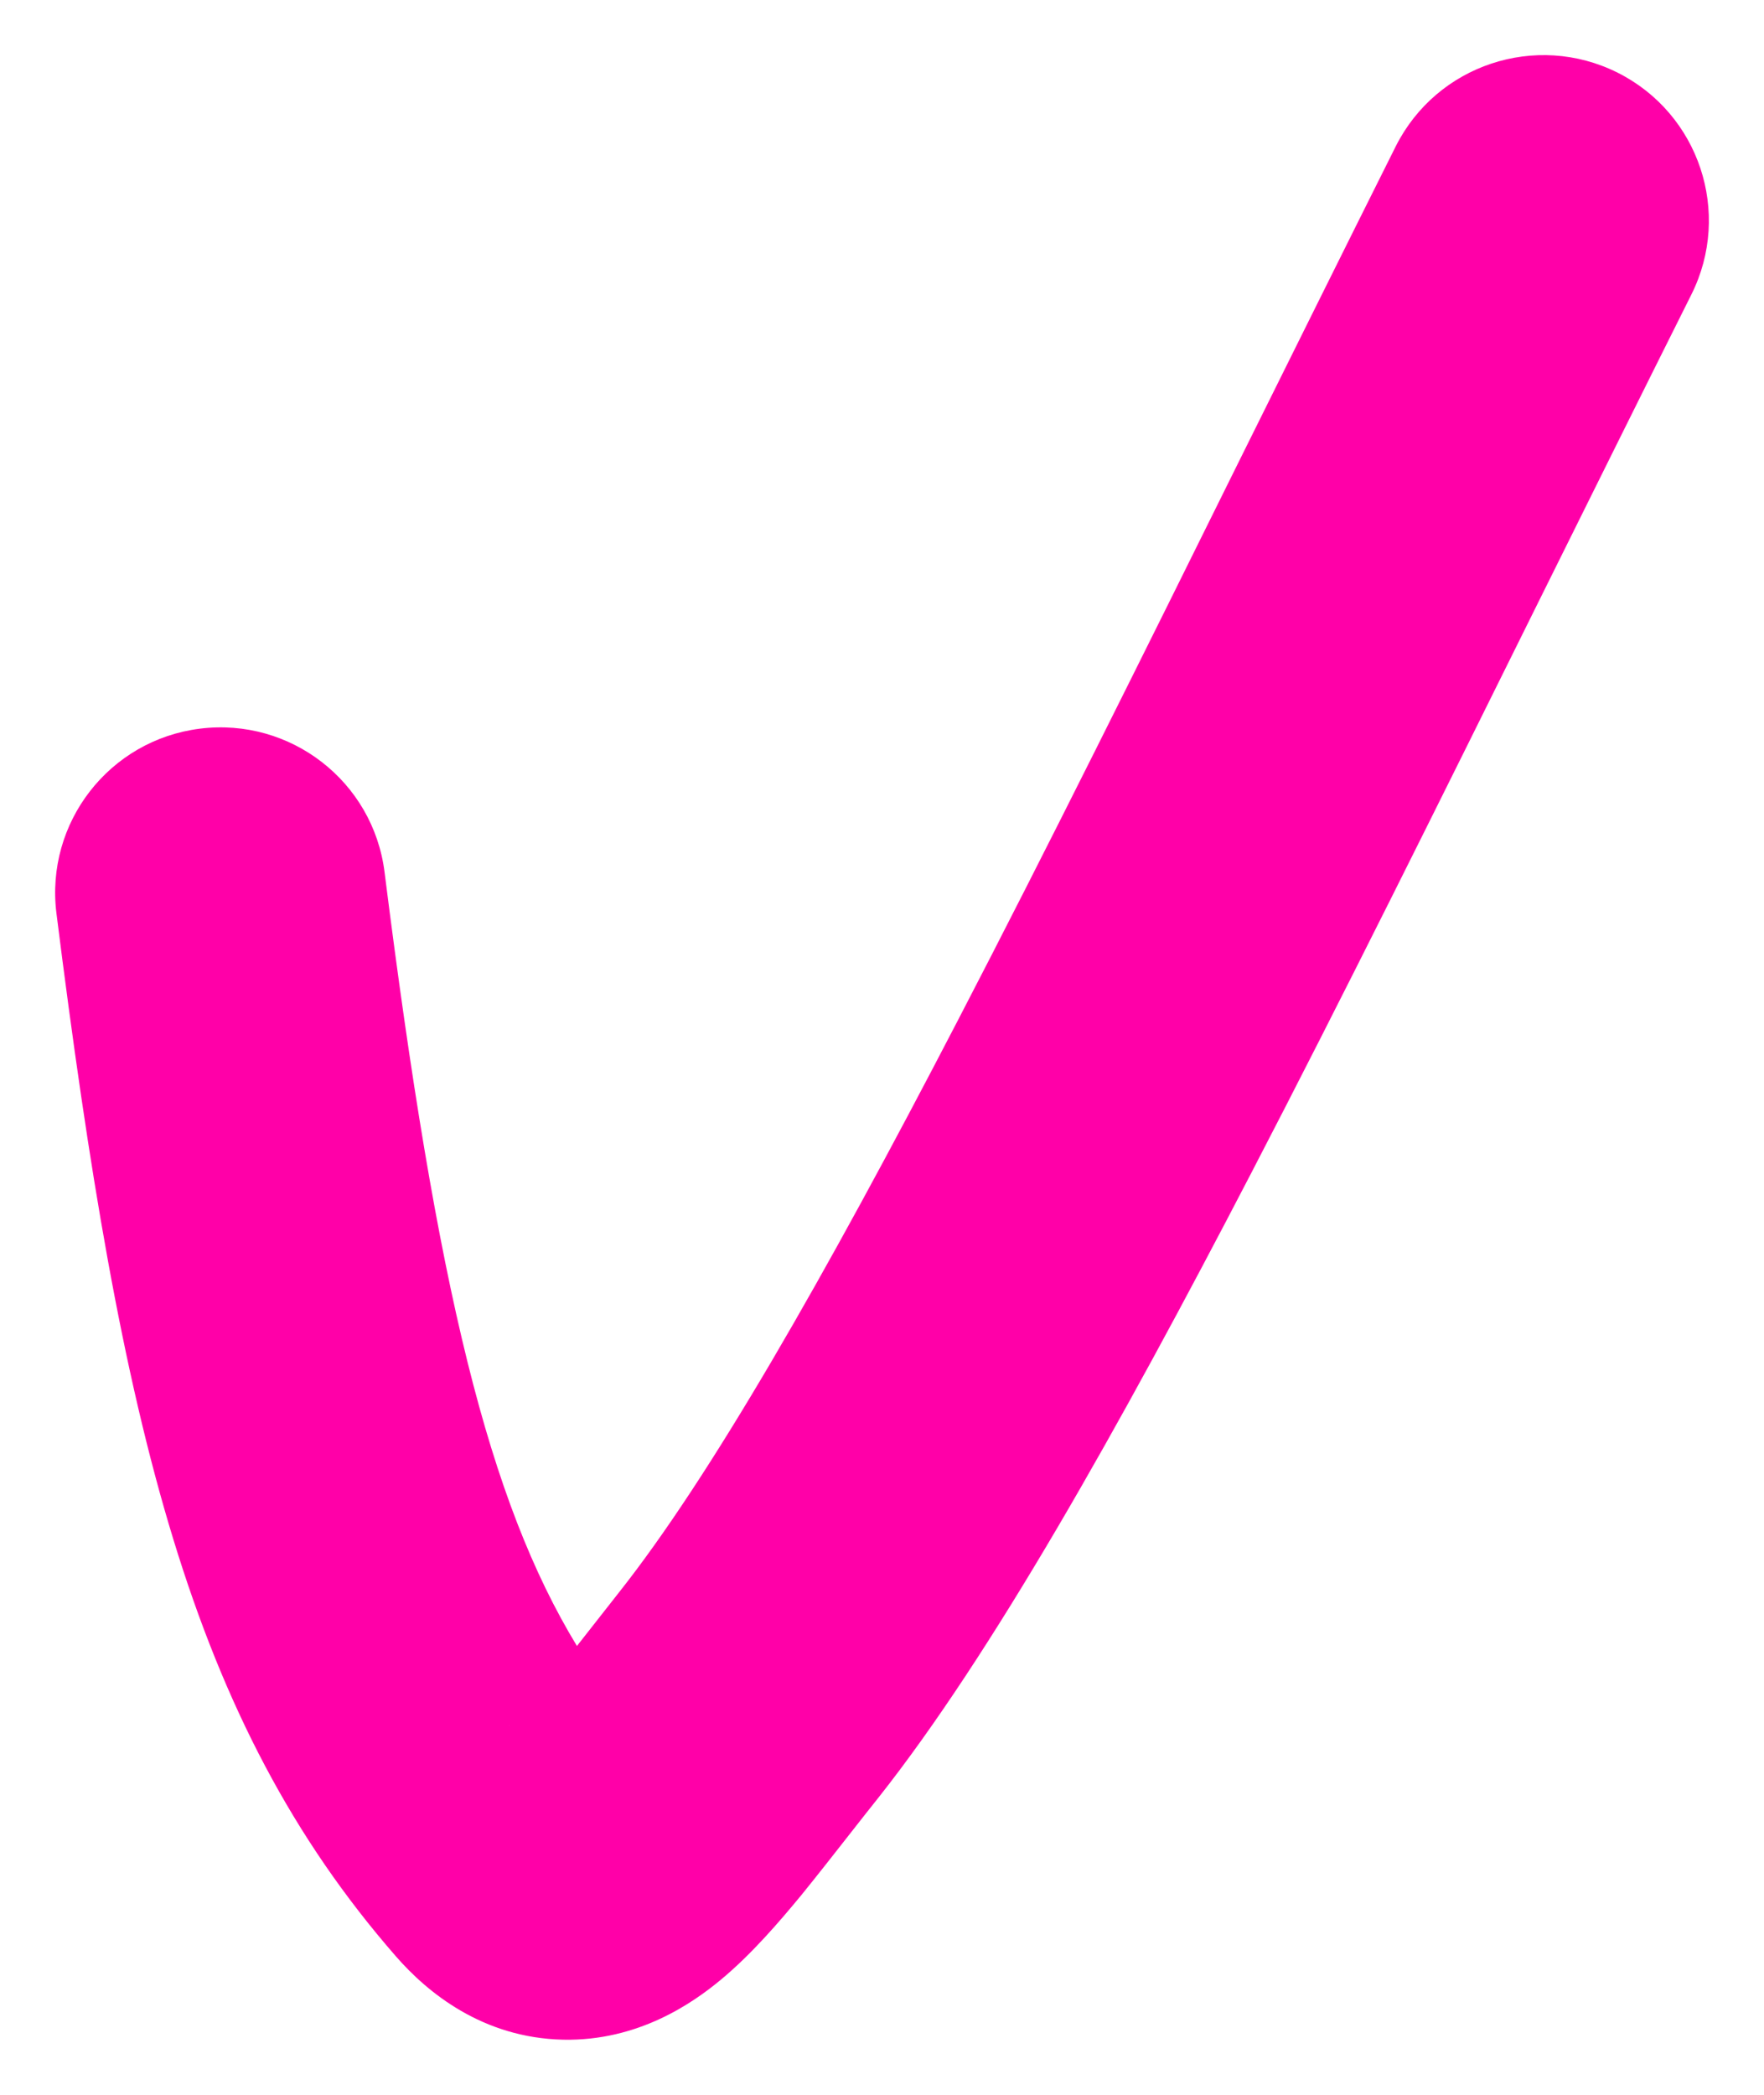 <?xml version="1.0" encoding="UTF-8"?> <svg xmlns="http://www.w3.org/2000/svg" width="16" height="19" viewBox="0 0 16 19" fill="none"><path fill-rule="evenodd" clip-rule="evenodd" d="M14.672 0.659C15.412 1.03 15.712 1.931 15.341 2.672C14.876 3.601 14.417 4.528 13.966 5.436C13.05 7.284 12.171 9.058 11.351 10.636C10.14 12.968 8.991 15.01 7.969 16.303C7.888 16.404 7.807 16.508 7.726 16.611C7.567 16.814 7.41 17.014 7.273 17.183C7.067 17.433 6.818 17.723 6.542 17.953C6.283 18.169 5.787 18.514 5.108 18.5C4.376 18.484 3.875 18.07 3.591 17.744C1.726 15.606 1.097 12.943 0.512 8.284C0.409 7.462 0.991 6.712 1.813 6.609C2.635 6.506 3.385 7.088 3.488 7.91C3.966 11.713 4.434 13.613 5.233 14.929C5.266 14.887 5.3 14.844 5.335 14.799C5.42 14.69 5.512 14.573 5.616 14.441C6.437 13.403 7.469 11.603 8.689 9.253C9.496 7.7 10.354 5.97 11.261 4.138C11.715 3.224 12.181 2.284 12.659 1.329C13.03 0.588 13.931 0.288 14.672 0.659ZM4.622 15.648C4.608 15.659 4.609 15.657 4.623 15.647C4.623 15.647 4.622 15.648 4.622 15.648Z" fill="#FF00A8"></path></svg> 